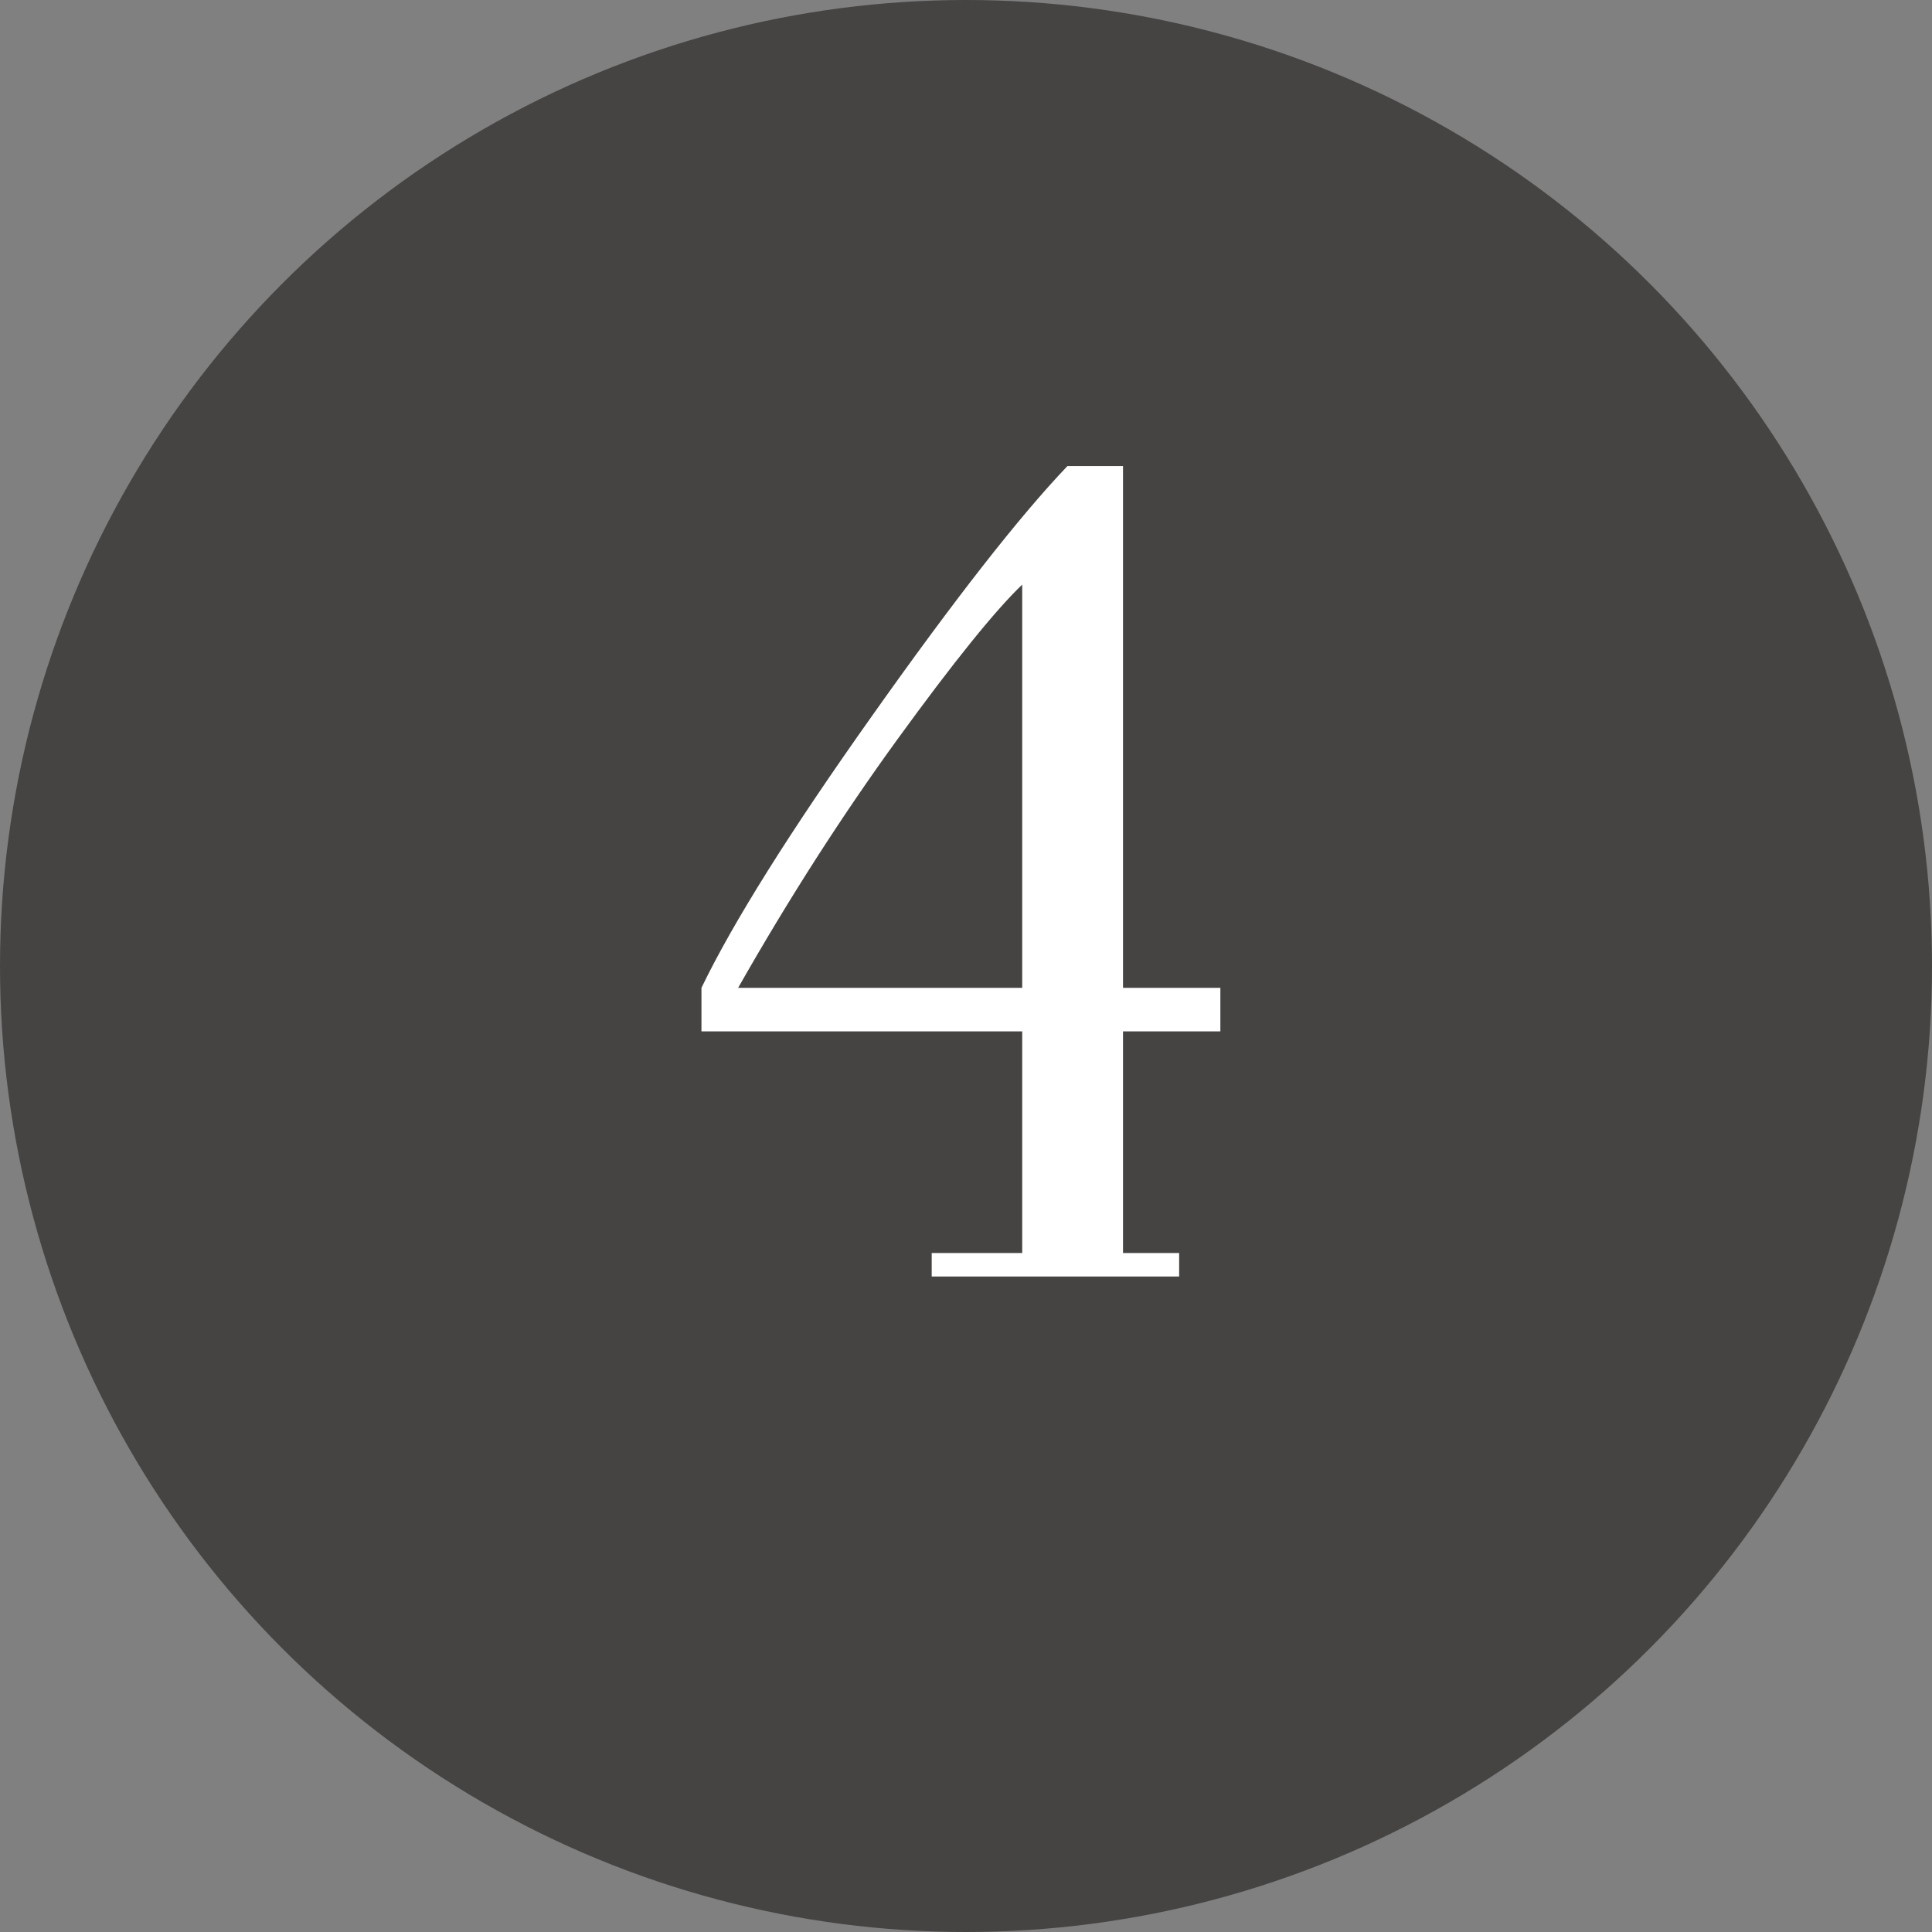 <?xml version="1.0" encoding="UTF-8"?> <svg xmlns="http://www.w3.org/2000/svg" width="56" height="56" viewBox="0 0 56 56" fill="none"><rect x="0" y="0" width="56" height="56" fill="#808080" stroke="none"/> <circle cx="28" cy="28" r="28" fill="#454443"></circle> <path d="M35.373 29.895H32.551V36.319H34.178V37H27.006V36.319H29.629V29.895H20.332V28.633C21.251 26.729 22.9 24.101 25.279 20.747C27.659 17.383 29.546 14.97 30.94 13.509H32.551V28.633H35.373V29.895ZM29.629 28.633V16.945C28.843 17.698 27.642 19.186 26.026 21.411C24.41 23.636 22.866 26.043 21.395 28.633H29.629Z" fill="white"></path> </svg> 